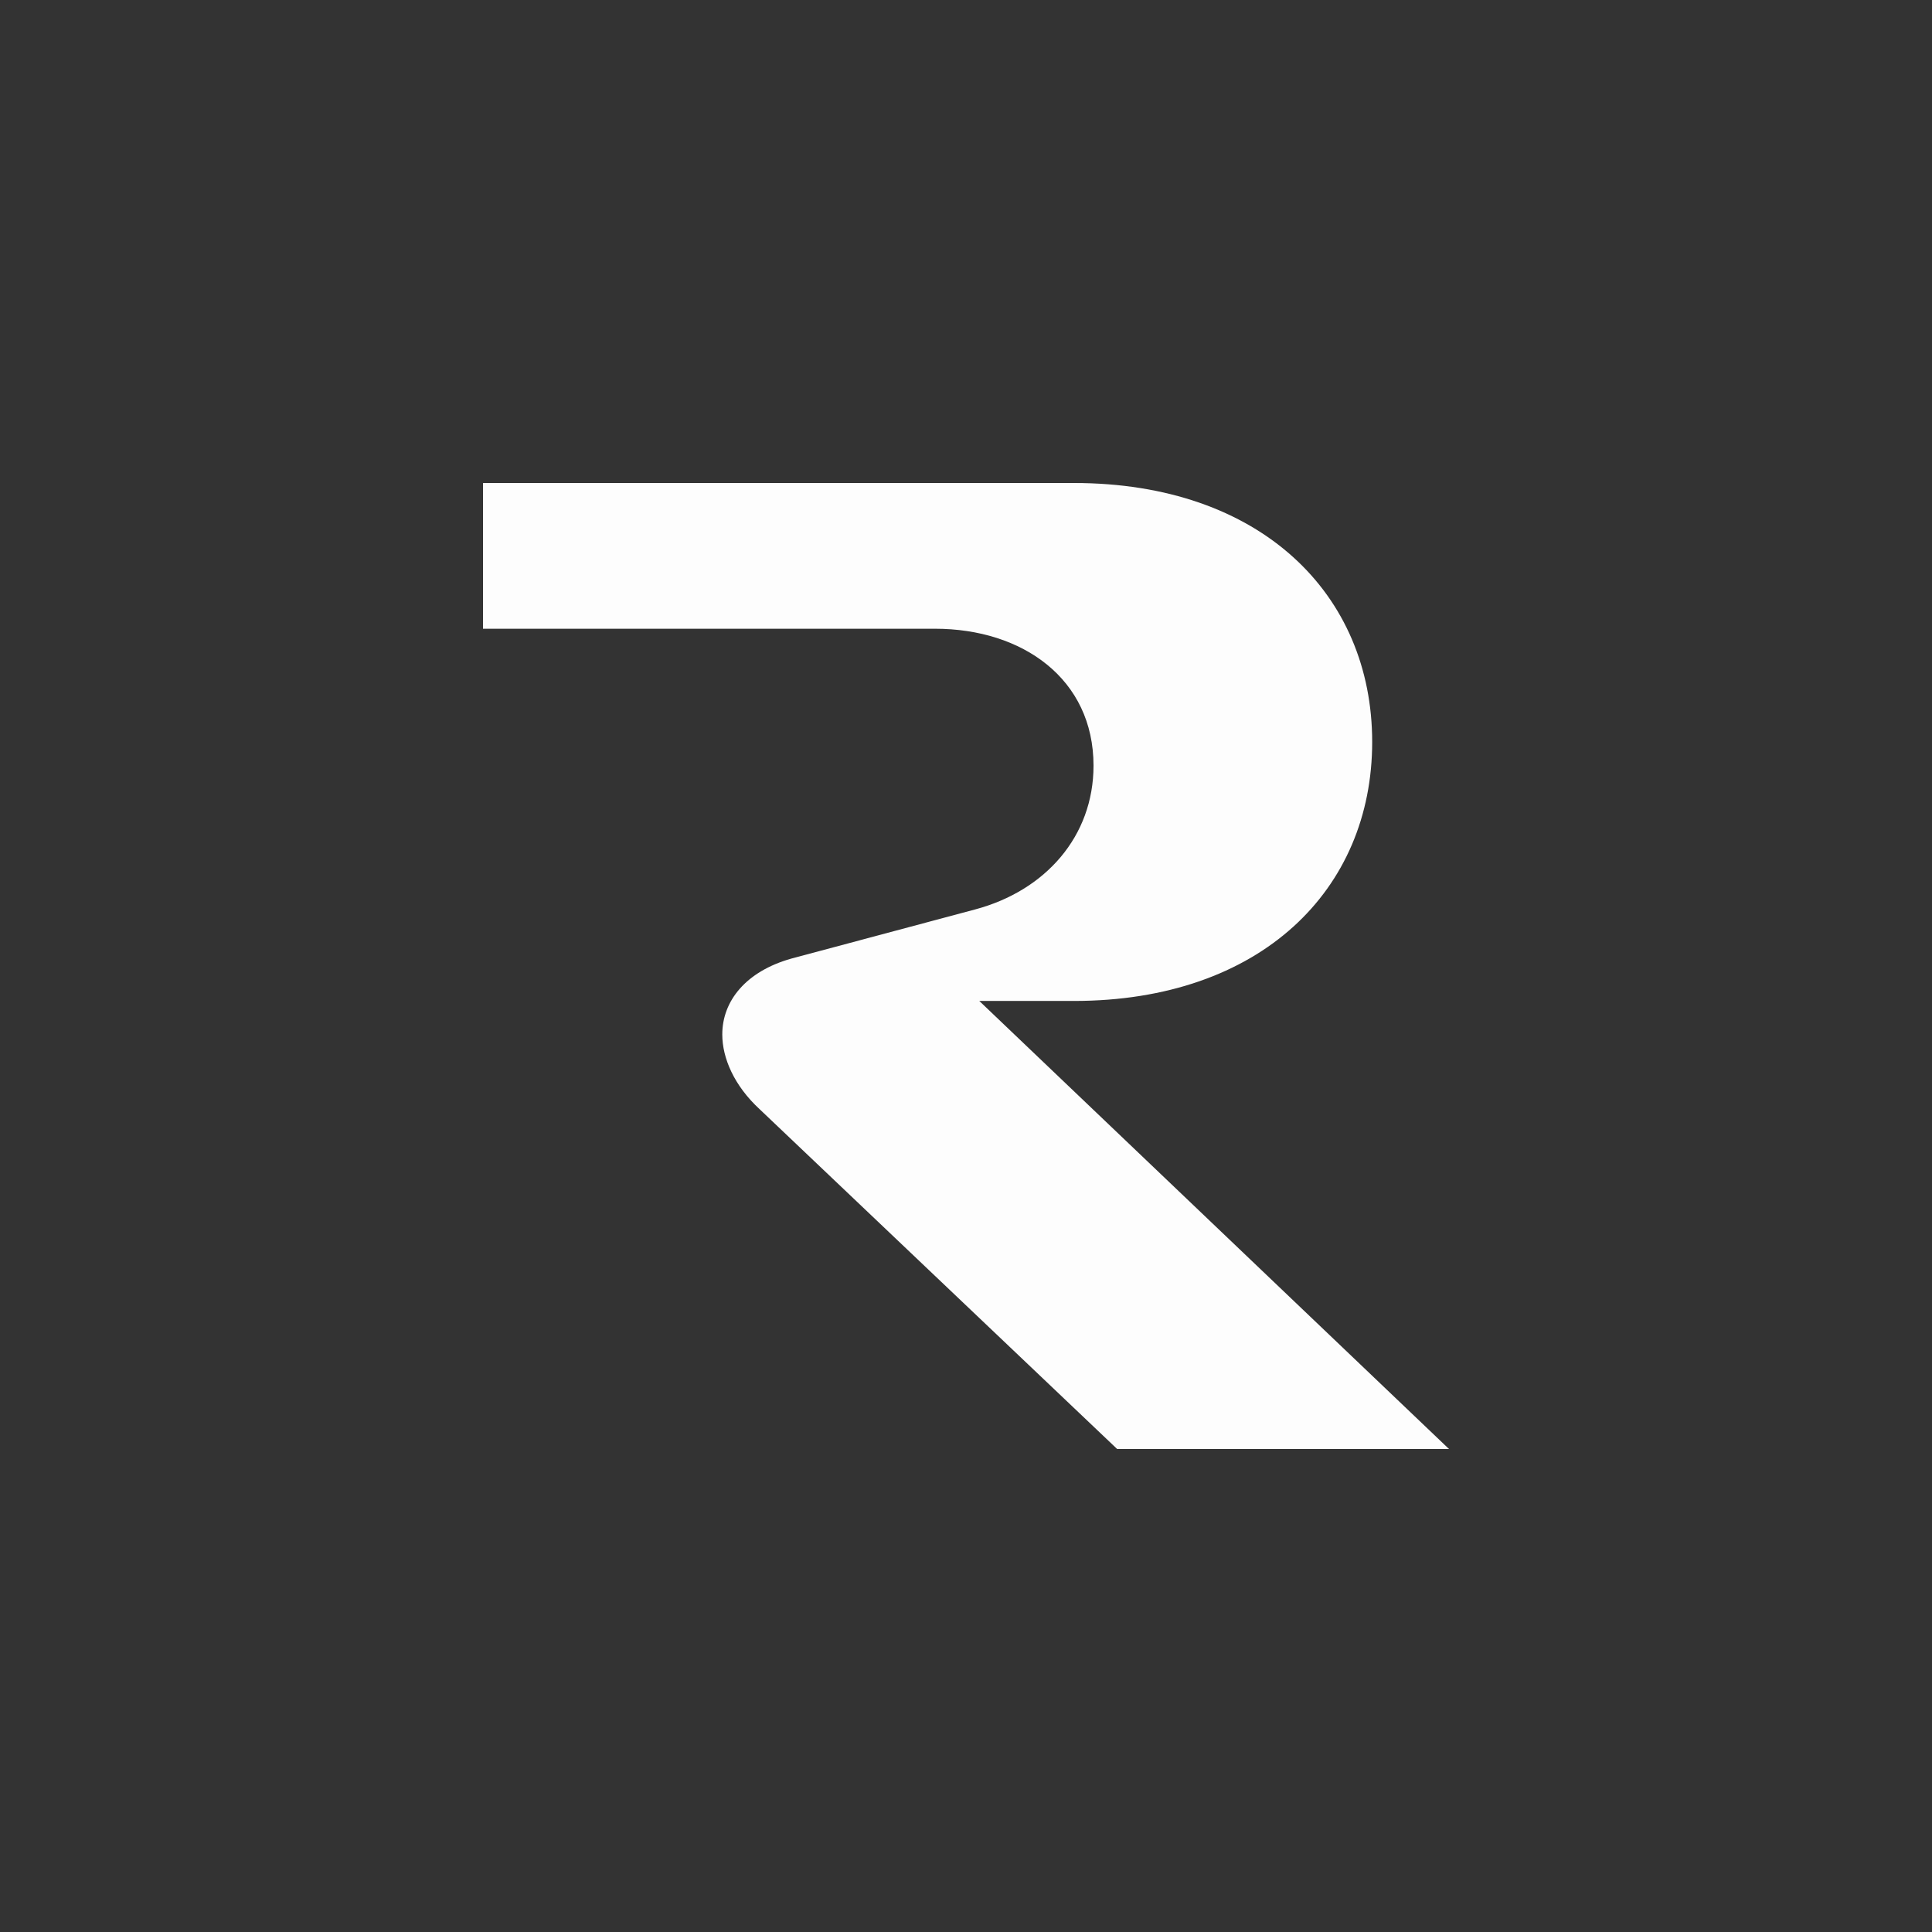 <svg width="1800" height="1800" viewBox="0 0 1800 1800" fill="none" xmlns="http://www.w3.org/2000/svg">
<rect x="0" y="0" width="1800" height="1800" fill="#333333" stroke="none"/>
<path d="M1000.46 450C1174.77 450 1278.43 553.669 1278.43 691.282C1278.43 828.896 1174.77 932.563 1000.46 932.563H912.382L1350 1350H1040.82L707.794 1033.48C683.944 1011.47 672.936 985.781 672.935 963.765C672.935 932.572 694.959 905.049 737.161 893.122L908.712 847.244C973.85 829.812 1018.81 779.353 1018.81 713.298C1018.8 632.567 952.745 585.78 871.095 585.78H450V450H1000.46Z" fill="#FDFDFD"/>
</svg>

